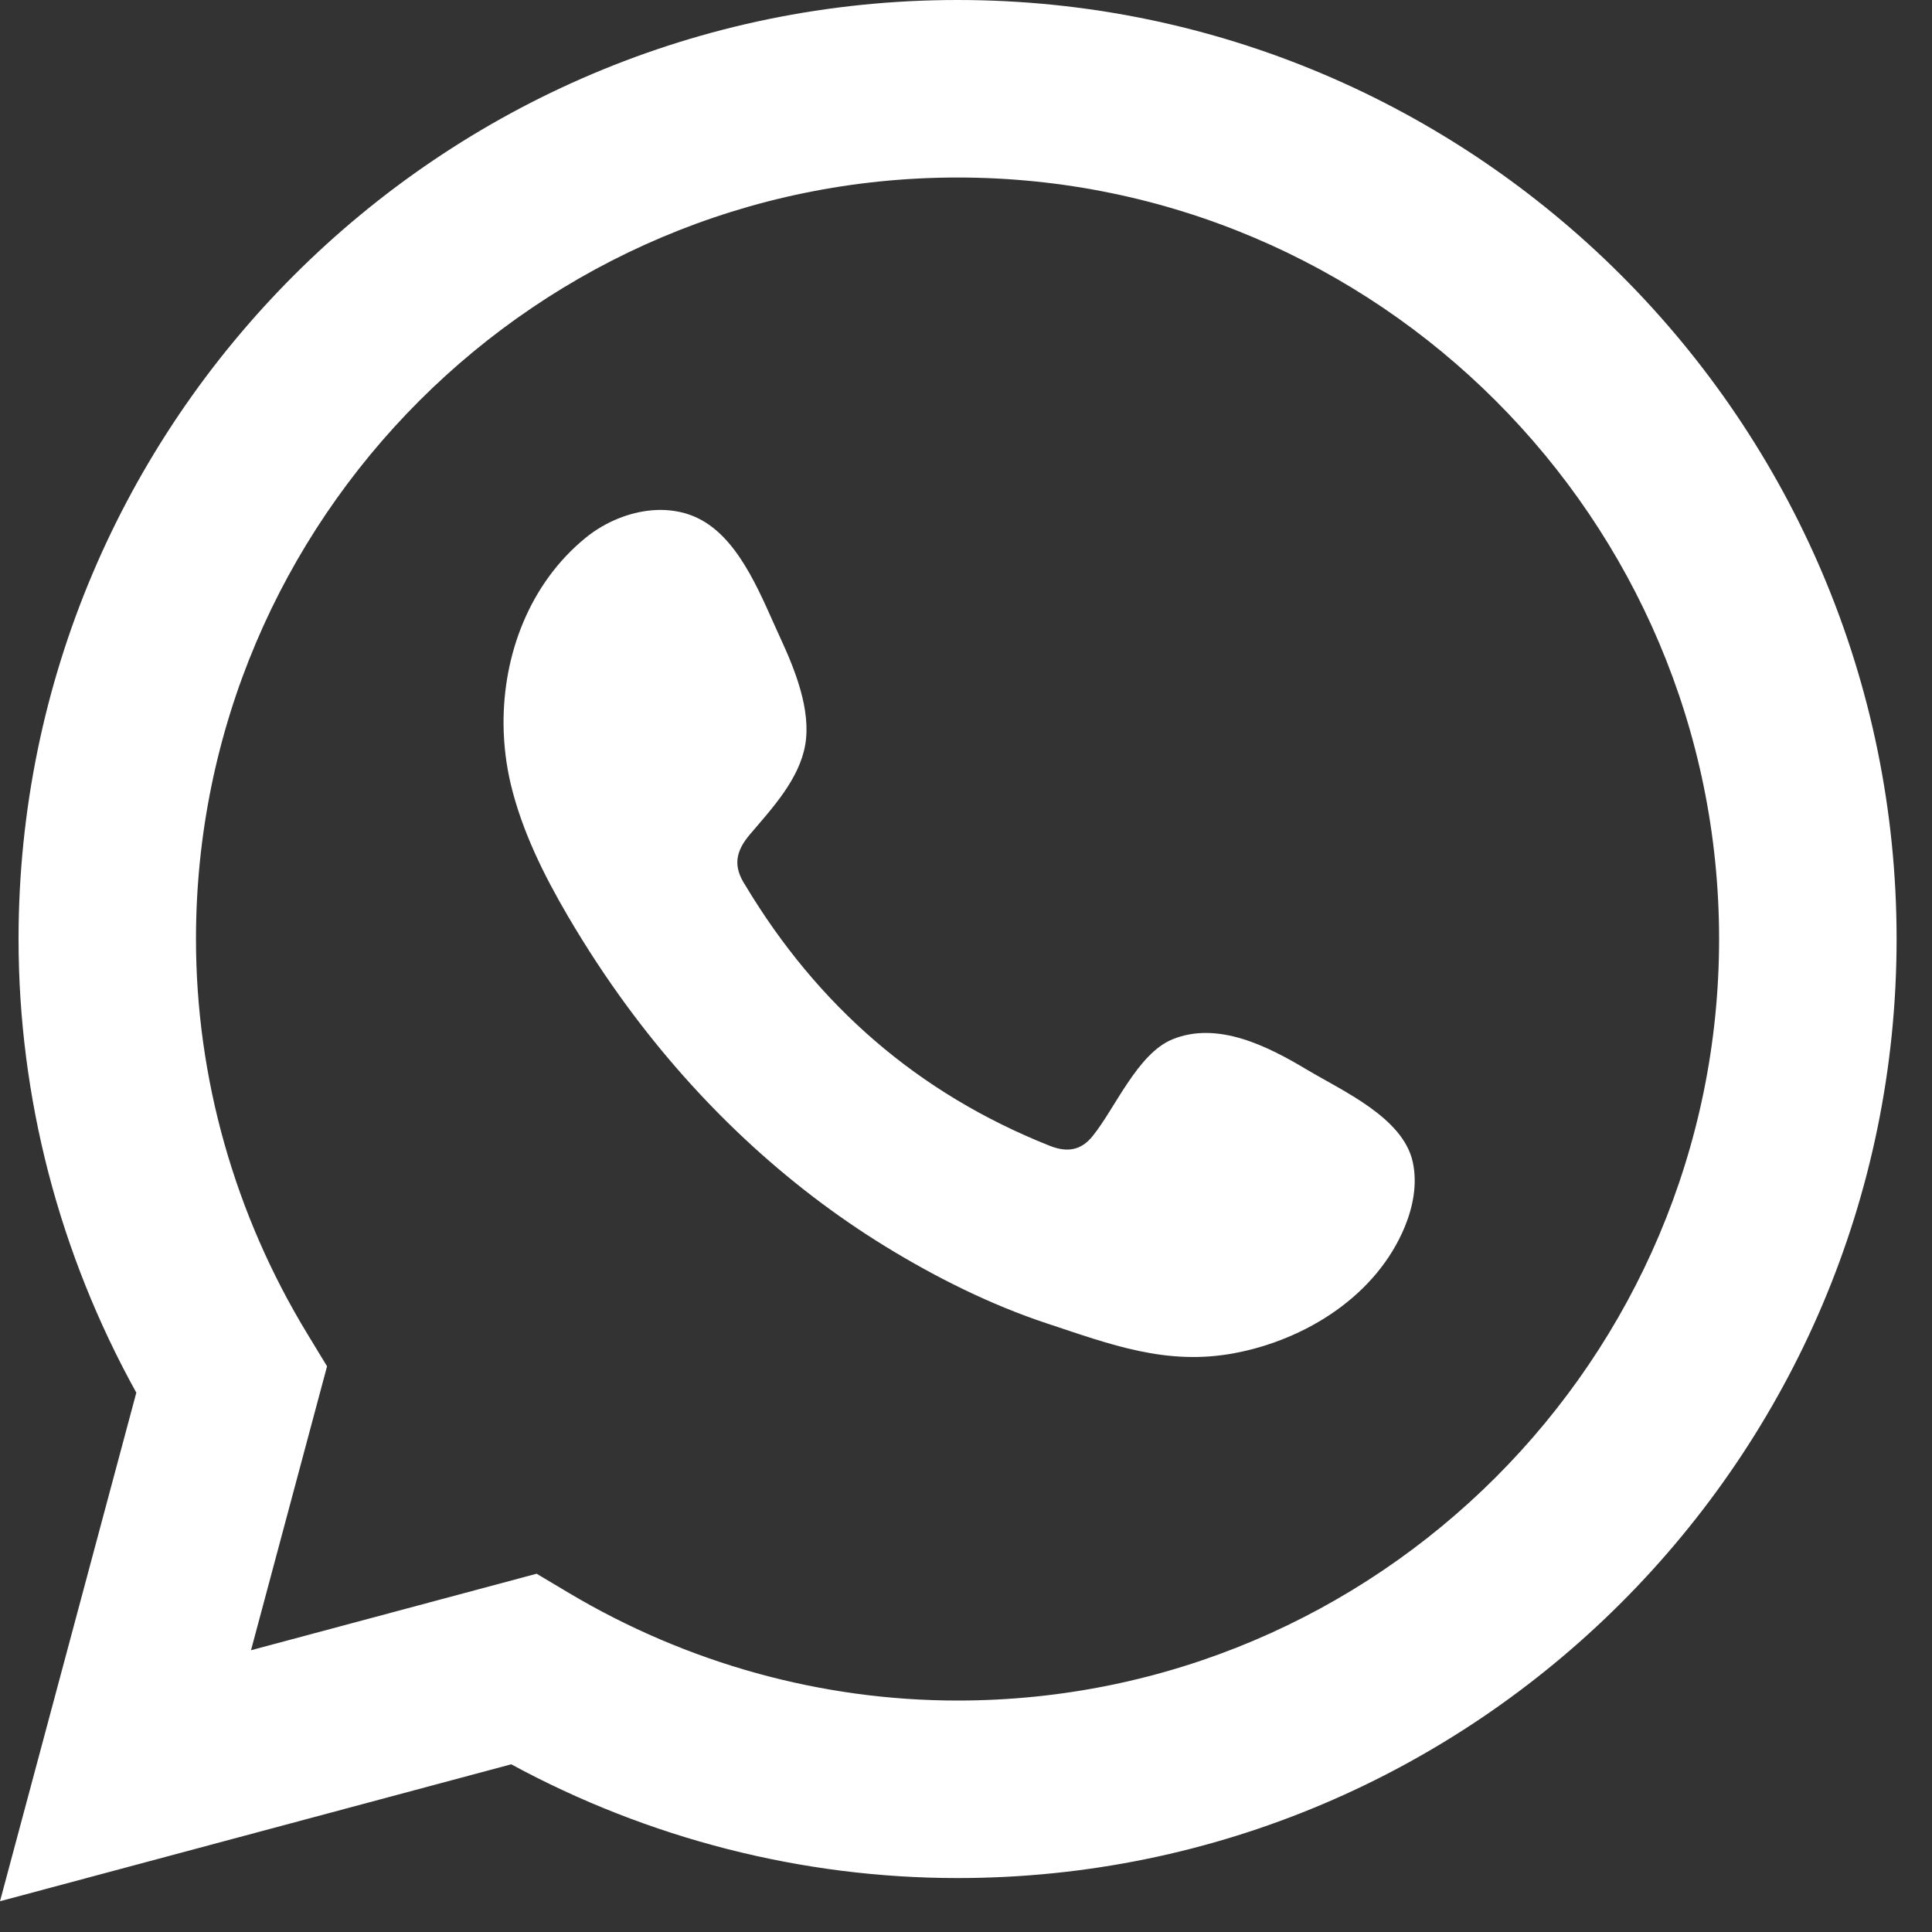 <svg width="25" height="25" viewBox="0 0 25 25" fill="none" xmlns="http://www.w3.org/2000/svg">
<rect x="0" y="0" width="25" height="25" fill="#333333" stroke="none"/>
<g clip-path="url(#clip0_308_214)">
<path d="M0 24.602L1.764 18.021C0.765 16.219 0.24 14.2 0.24 12.151C0.24 5.451 5.691 0 12.391 0C19.091 0 24.542 5.451 24.542 12.151C24.542 18.851 19.091 24.302 12.391 24.302C10.38 24.302 8.393 23.794 6.615 22.83L0 24.602ZM6.944 20.364L7.36 20.612C8.889 21.523 10.629 22.005 12.391 22.005C17.824 22.005 22.245 17.584 22.245 12.151C22.245 6.718 17.824 2.297 12.391 2.297C6.958 2.297 2.536 6.717 2.536 12.151C2.536 13.945 3.035 15.712 3.977 17.26L4.232 17.68L3.248 21.354L6.944 20.364Z" fill="white"/>
<path fill-rule="evenodd" clip-rule="evenodd" d="M16.911 13.841C16.411 13.542 15.76 13.208 15.171 13.449C14.719 13.634 14.43 14.342 14.137 14.703C13.987 14.888 13.807 14.917 13.577 14.824C11.88 14.148 10.58 13.015 9.644 11.455C9.485 11.212 9.514 11.021 9.705 10.796C9.988 10.463 10.343 10.085 10.42 9.636C10.497 9.187 10.286 8.663 10.101 8.263C9.864 7.752 9.599 7.024 9.087 6.735C8.617 6.469 7.997 6.618 7.578 6.959C6.855 7.548 6.506 8.47 6.516 9.385C6.519 9.645 6.551 9.904 6.611 10.155C6.757 10.758 7.036 11.321 7.35 11.857C7.587 12.261 7.844 12.653 8.121 13.029C9.029 14.262 10.158 15.333 11.465 16.134C12.118 16.534 12.822 16.885 13.55 17.126C14.367 17.396 15.095 17.677 15.978 17.509C16.902 17.334 17.813 16.762 18.179 15.872C18.287 15.608 18.342 15.315 18.281 15.036C18.155 14.461 17.376 14.119 16.911 13.841Z" fill="white"/>
</g>
<defs>
<clipPath id="clip0_308_214">
<rect width="24.542" height="24.602" fill="white"/>
</clipPath>
</defs>
</svg>
